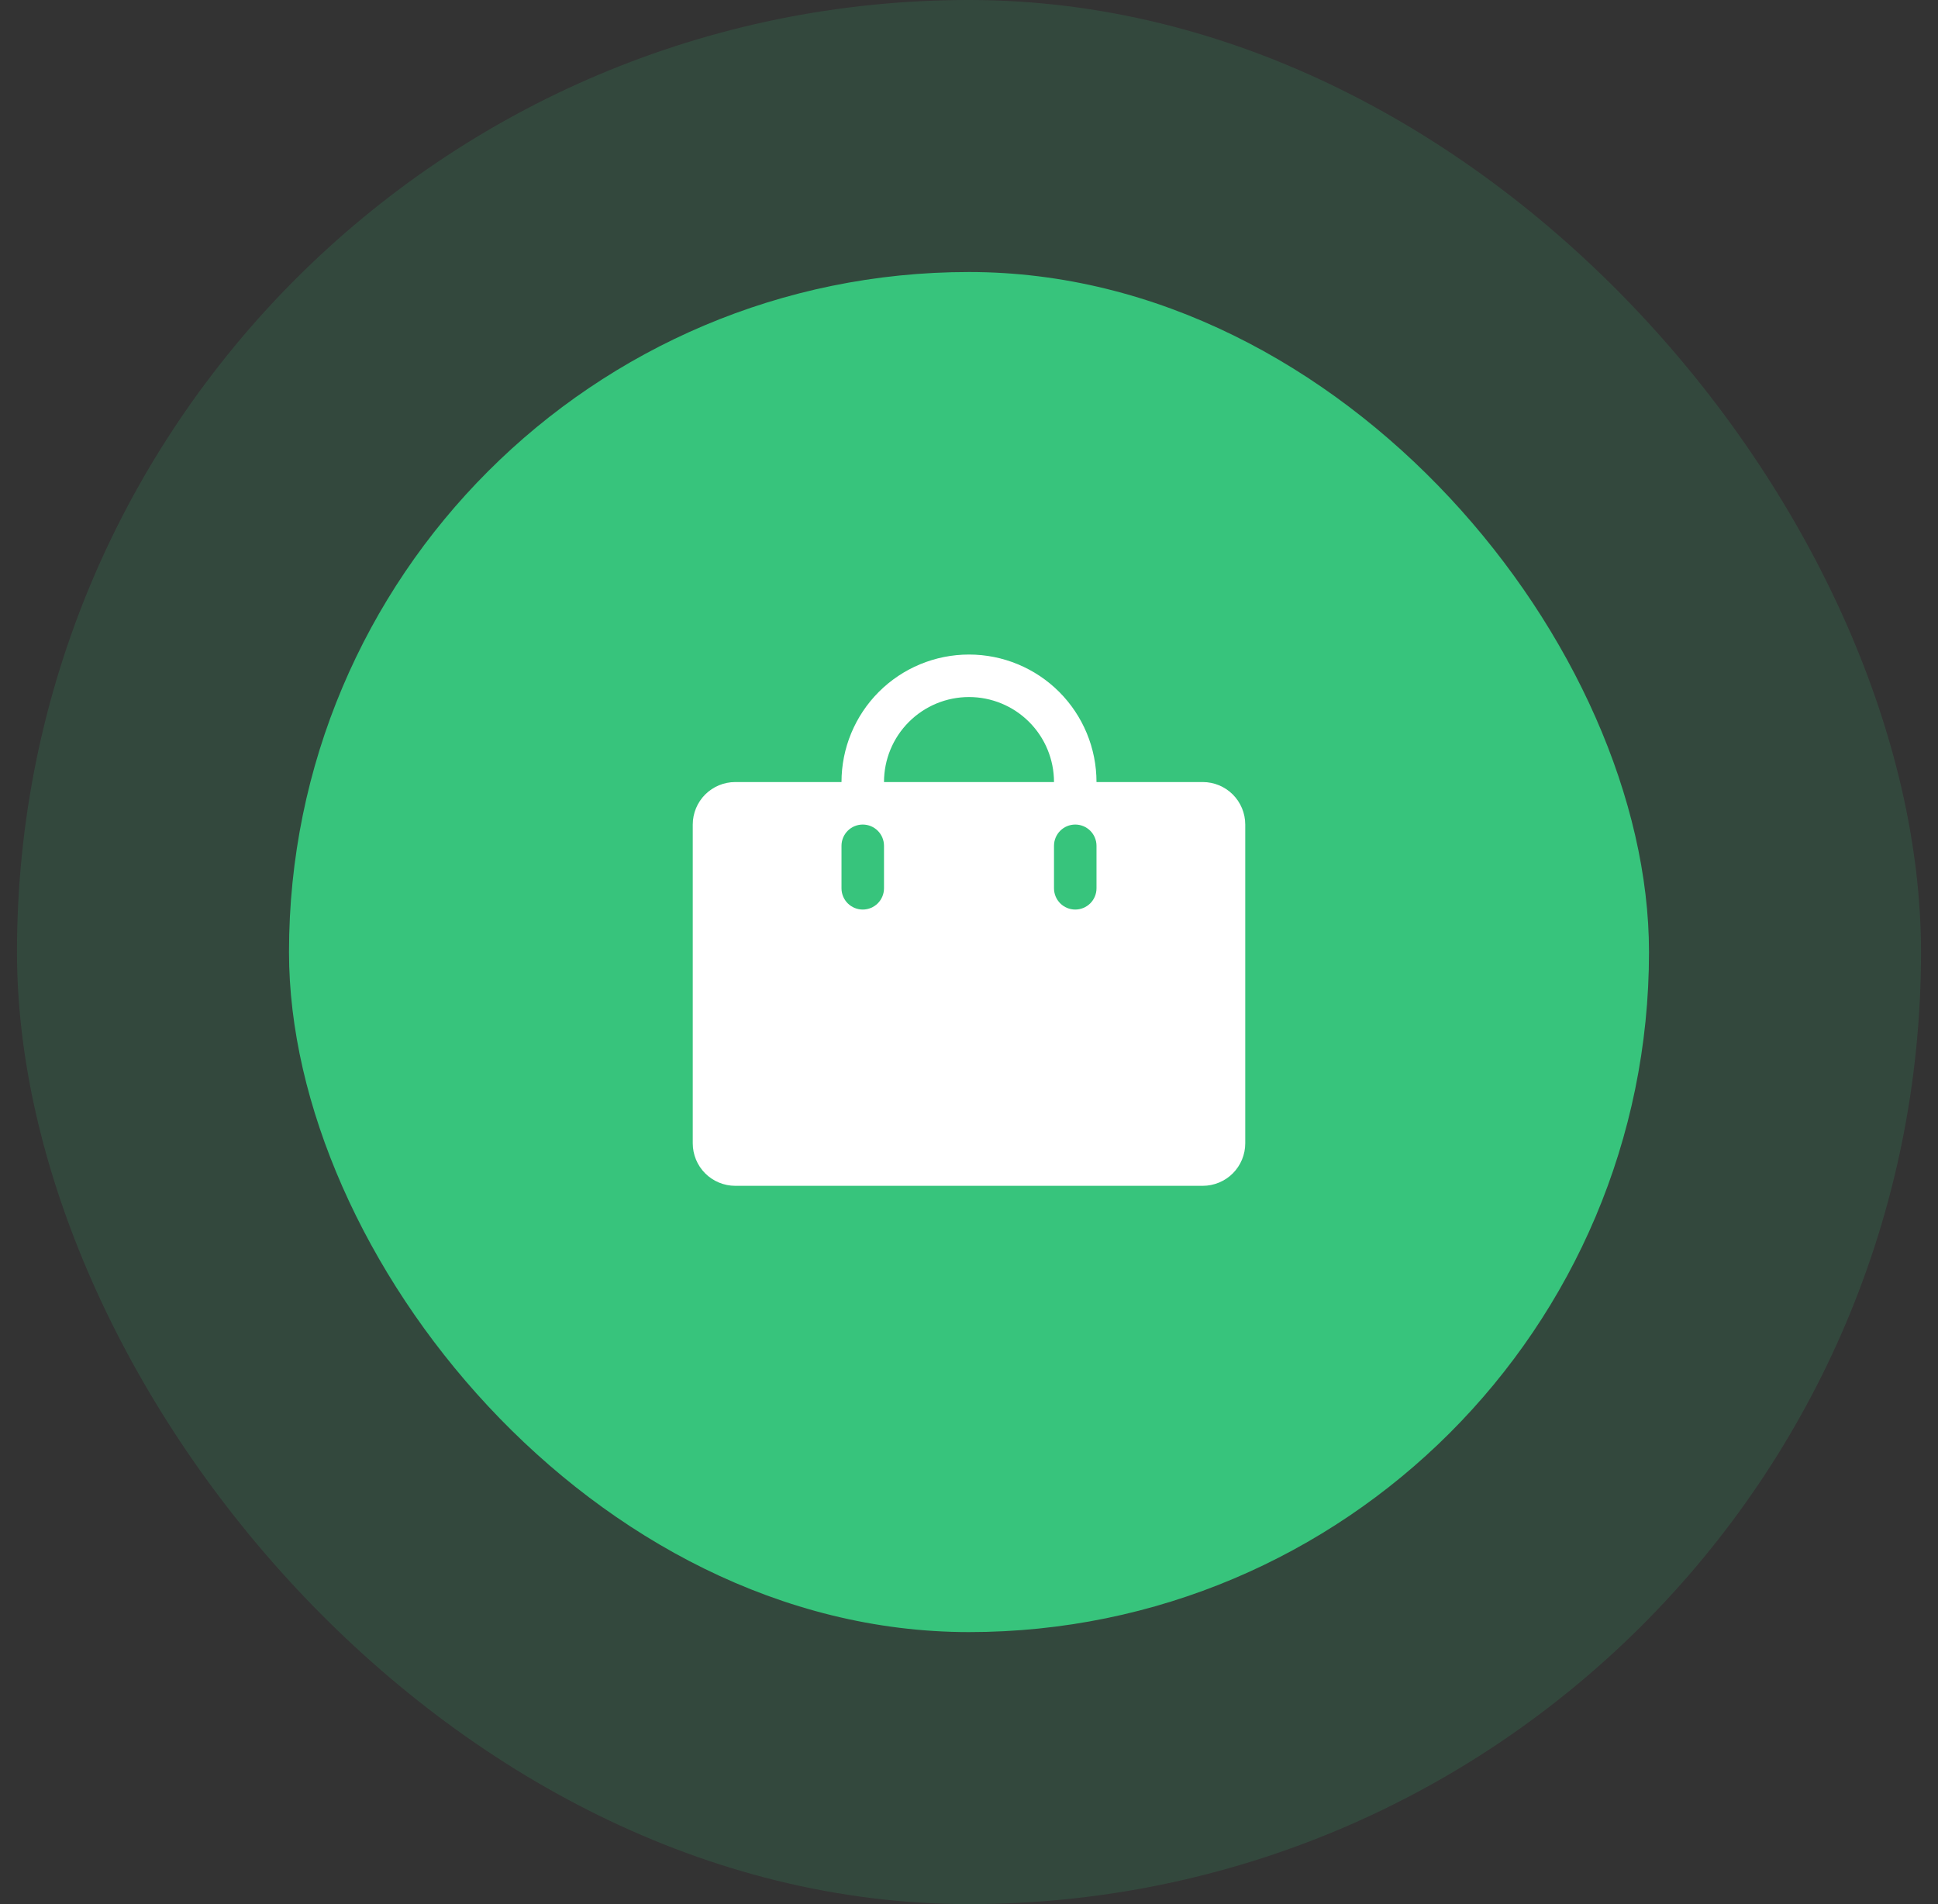 <svg width="57" height="56" viewBox="0 0 57 56" fill="none" xmlns="http://www.w3.org/2000/svg">
<rect x="0" y="0" width="57" height="56" fill="#333333" stroke="none"/>
<rect x="0.5" width="56" height="56" rx="28" fill="#37C47C" fill-opacity="0.15"/>
<rect x="8.5" y="8" width="40" height="40" rx="20" fill="#37C47C"/>
<path d="M35.375 23H32.25C32.25 22.005 31.855 21.052 31.152 20.348C30.448 19.645 29.495 19.25 28.5 19.25C27.505 19.25 26.552 19.645 25.848 20.348C25.145 21.052 24.75 22.005 24.75 23H21.625C21.294 23 20.976 23.132 20.741 23.366C20.507 23.601 20.375 23.919 20.375 24.25V33.625C20.375 33.956 20.507 34.275 20.741 34.509C20.976 34.743 21.294 34.875 21.625 34.875H35.375C35.706 34.875 36.025 34.743 36.259 34.509C36.493 34.275 36.625 33.956 36.625 33.625V24.25C36.625 23.919 36.493 23.601 36.259 23.366C36.025 23.132 35.706 23 35.375 23ZM26 26.125C26 26.291 25.934 26.45 25.817 26.567C25.7 26.684 25.541 26.75 25.375 26.75C25.209 26.75 25.05 26.684 24.933 26.567C24.816 26.45 24.75 26.291 24.75 26.125V24.875C24.75 24.709 24.816 24.55 24.933 24.433C25.05 24.316 25.209 24.25 25.375 24.25C25.541 24.25 25.7 24.316 25.817 24.433C25.934 24.55 26 24.709 26 24.875V26.125ZM28.5 20.5C29.163 20.5 29.799 20.763 30.268 21.232C30.737 21.701 31 22.337 31 23H26C26 22.337 26.263 21.701 26.732 21.232C27.201 20.763 27.837 20.5 28.5 20.5ZM32.25 26.125C32.25 26.291 32.184 26.45 32.067 26.567C31.95 26.684 31.791 26.75 31.625 26.75C31.459 26.75 31.3 26.684 31.183 26.567C31.066 26.45 31 26.291 31 26.125V24.875C31 24.709 31.066 24.55 31.183 24.433C31.3 24.316 31.459 24.25 31.625 24.25C31.791 24.25 31.95 24.316 32.067 24.433C32.184 24.55 32.25 24.709 32.25 24.875V26.125Z" fill="white"/>
</svg>
